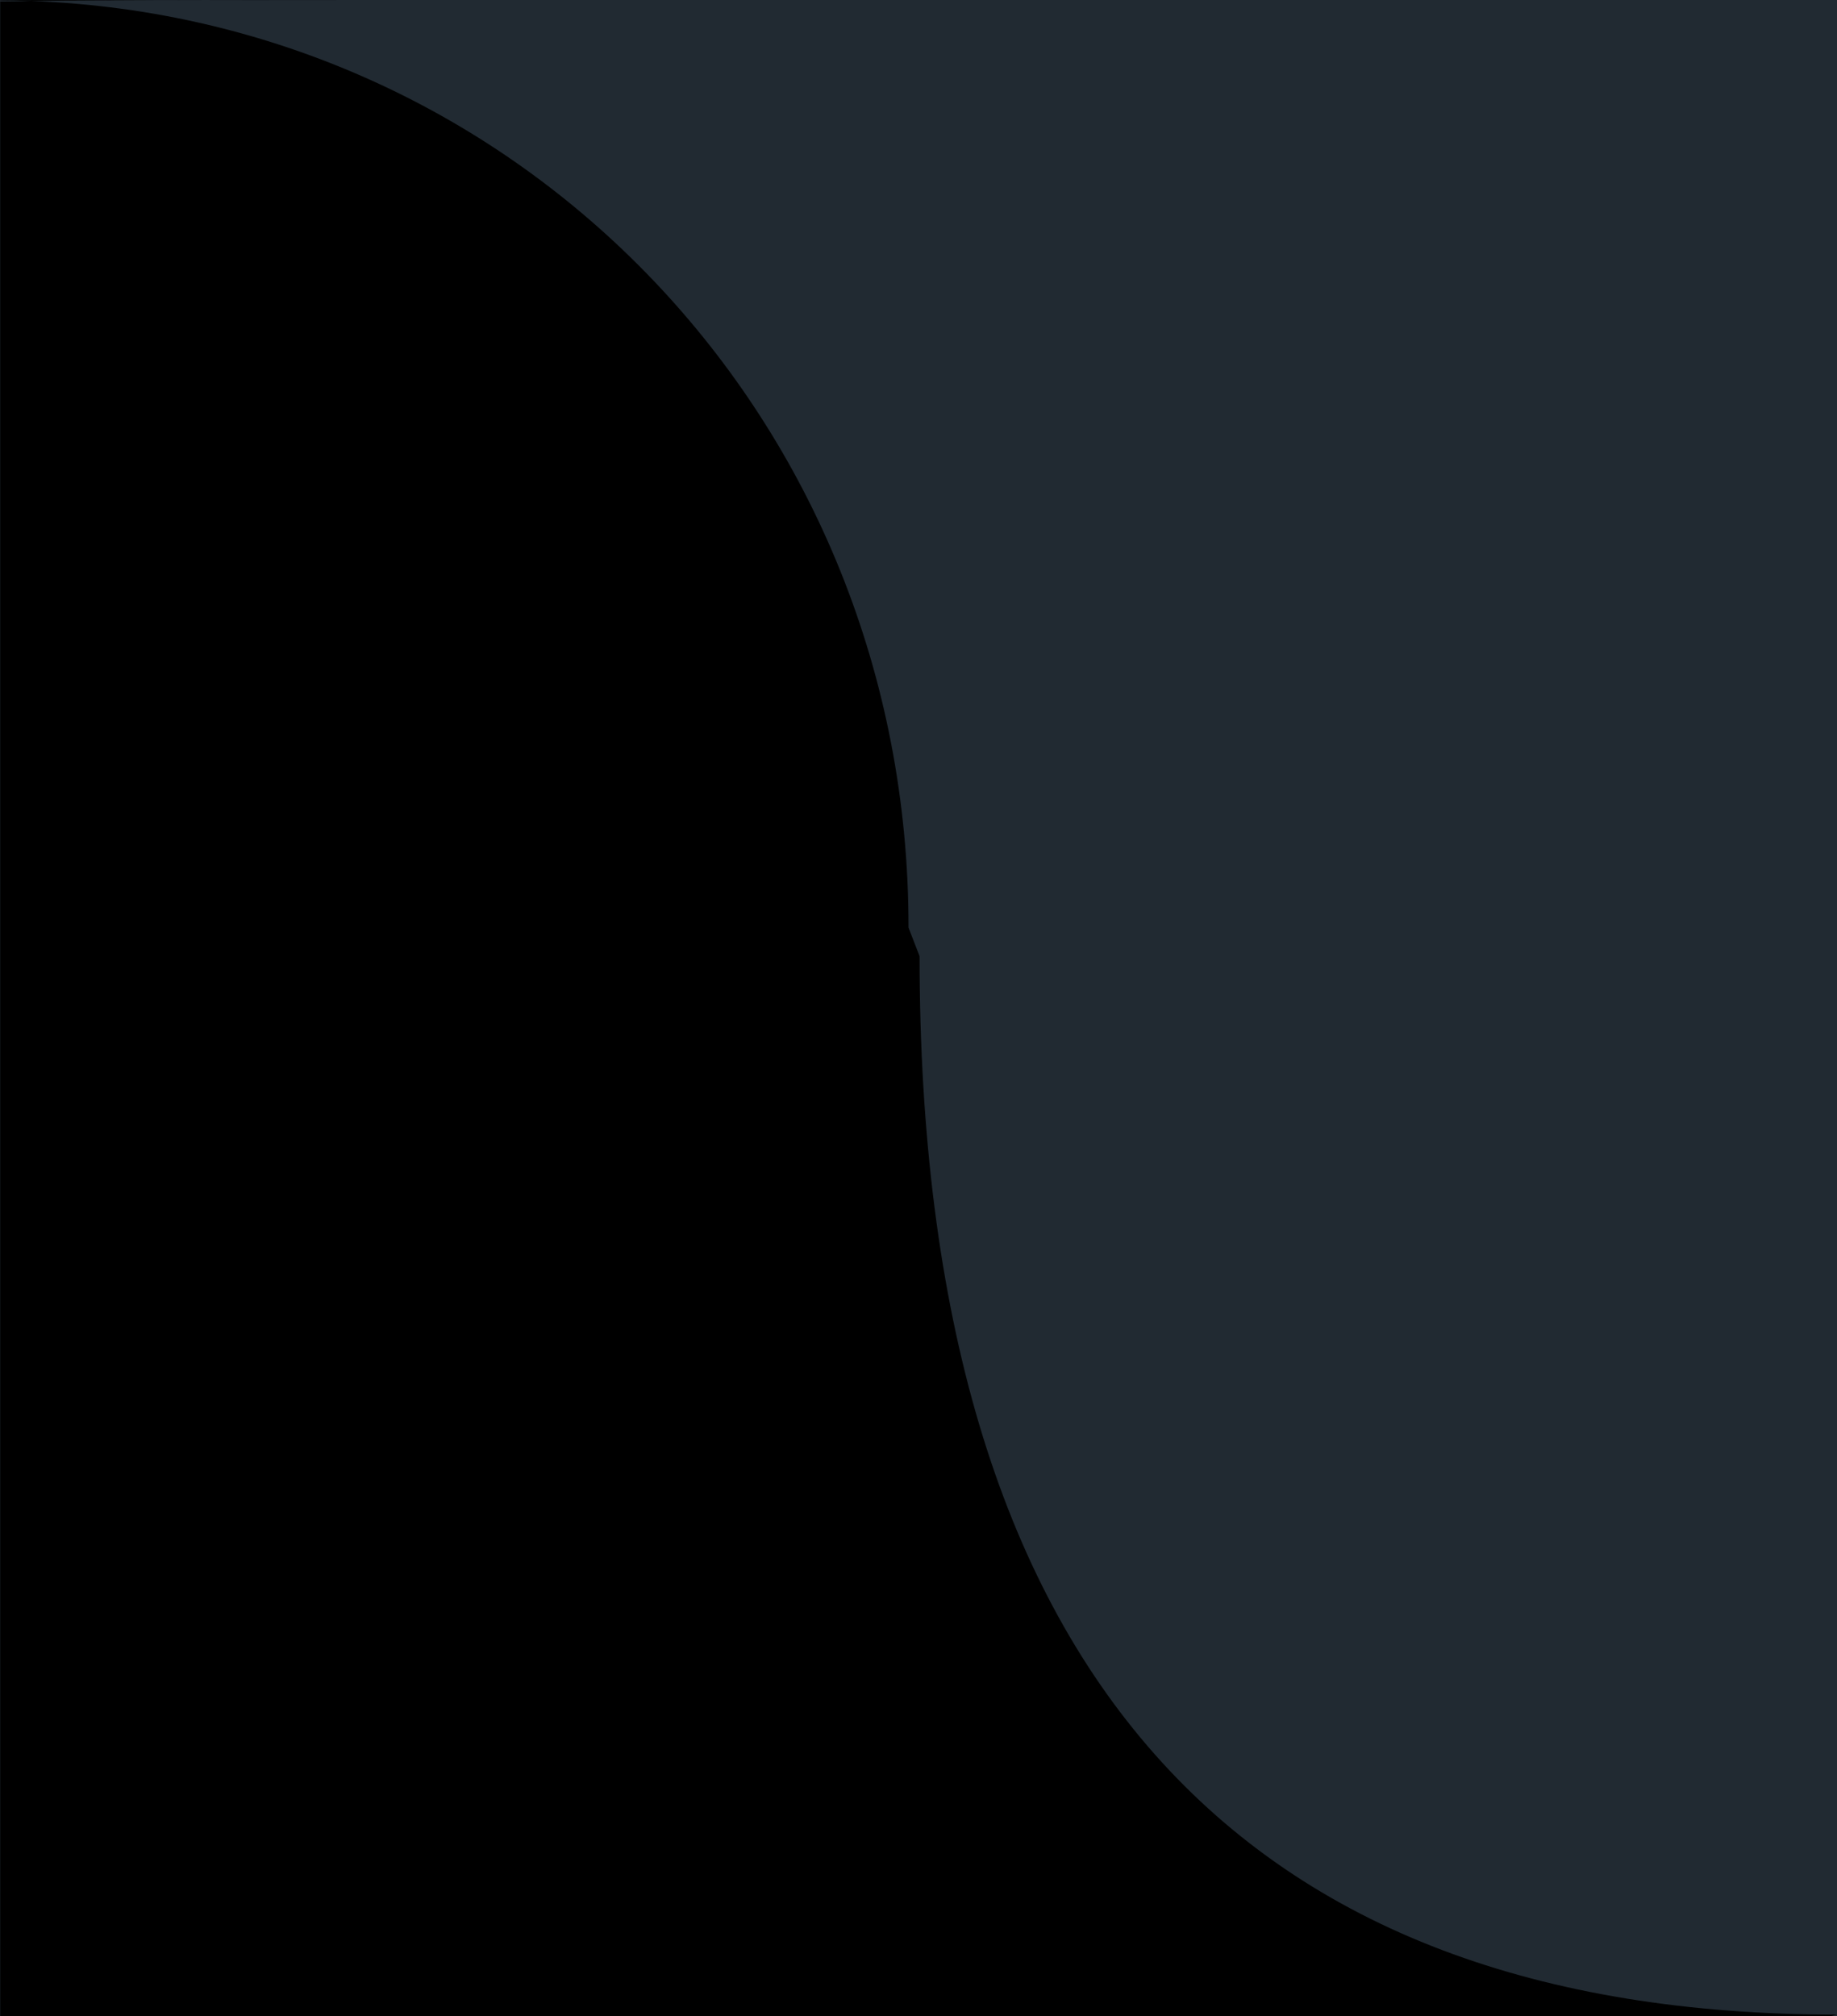 <svg xmlns="http://www.w3.org/2000/svg" width="72" height="79" viewBox="0 0 72 79"><defs><style>      .cls-1 {        fill: #212a32;      }      .cls-2 {        fill-rule: evenodd;      }    </style></defs><rect id="_1" data-name="1" class="cls-1" width="72" height="79"></rect><path id="_2" data-name="2" class="cls-2" d="M0.009,0.057c0.408,0,.634-0.008,1.2-0.017,19.157,0.685,34.414,16.382,34.4,36.311l0.433,1.118c0,28.108,12.6,41.475,35.961,41.475L71.764,79H0.009V0.057Zm0-.043,6.14-.008C3.212,0.016,1.931.029,1.209,0.04c-0.4-.014-0.8-0.024-1.2-0.025h0Zm0-.029c6.22,0,11.094.007,14.5,0.011C9.824,0,4.472,0,.009.011V-0.015Zm6.14,0.021C8.1,0,10.779,0,14.511,0Z"></path></svg>